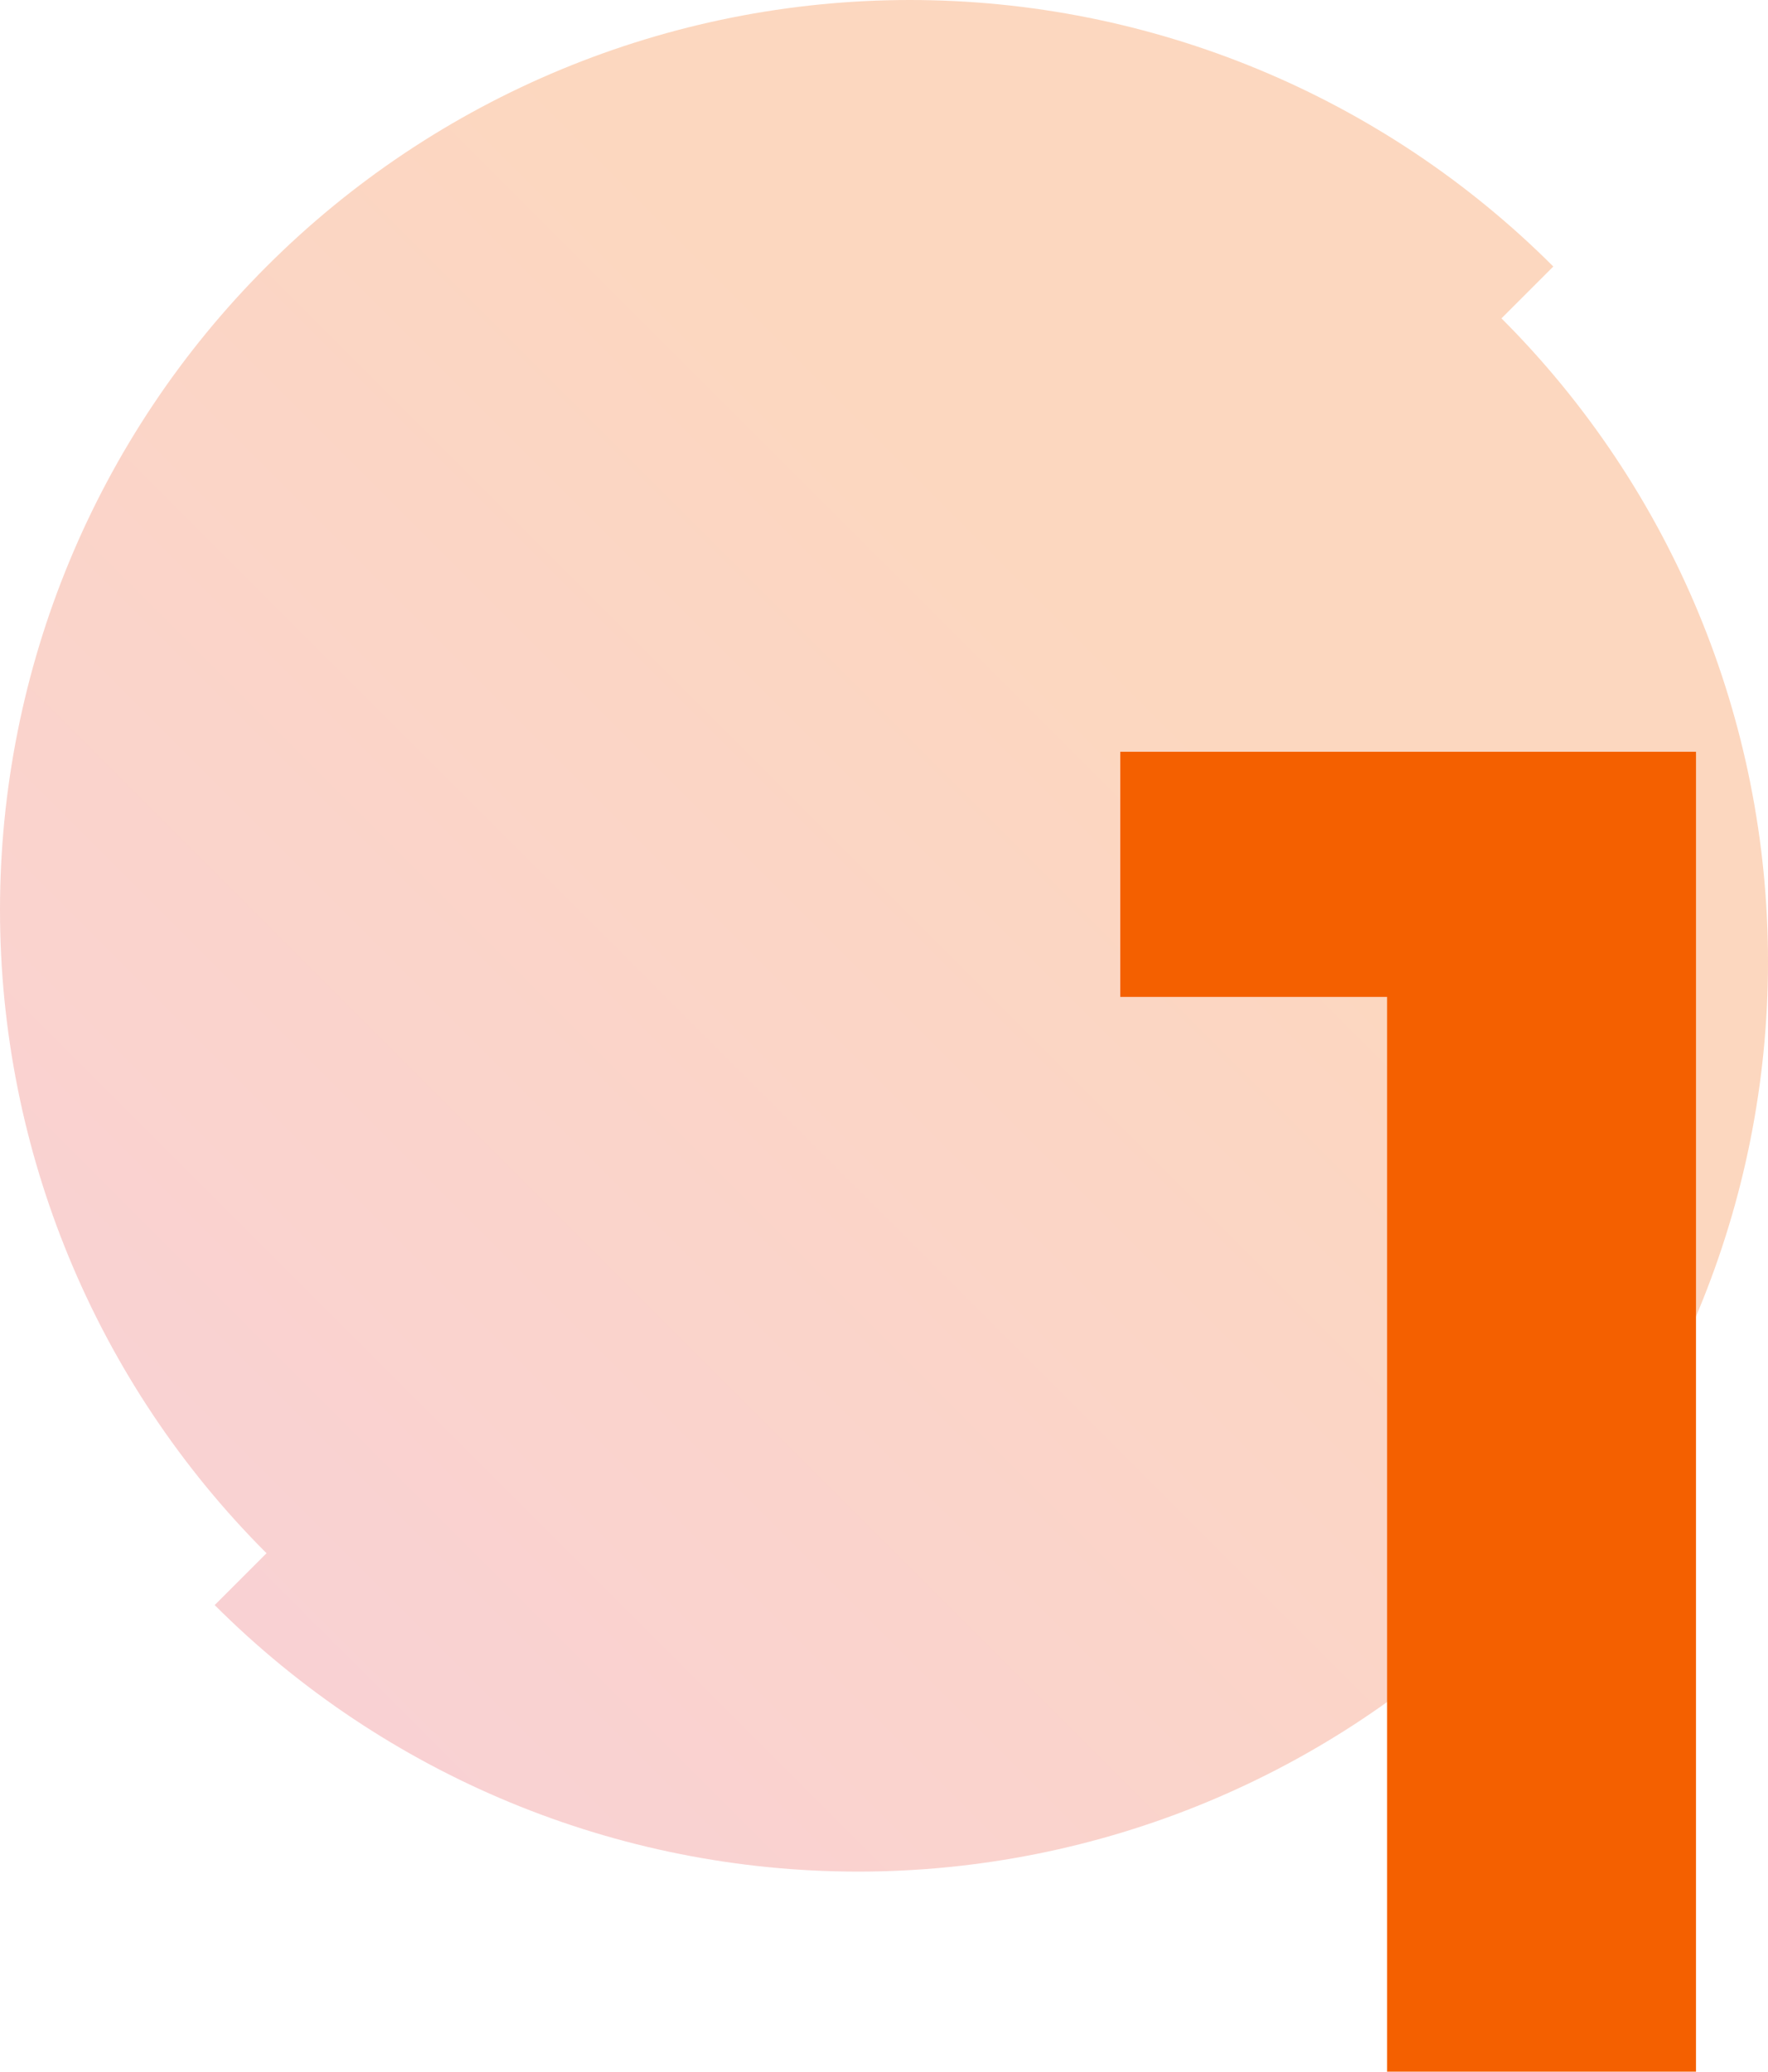 <?xml version="1.0" encoding="UTF-8"?>
<svg id="Layer_1" xmlns="http://www.w3.org/2000/svg" version="1.1" xmlns:xlink="http://www.w3.org/1999/xlink" viewBox="0 0 130.61 153.06">
  <!-- Generator: Adobe Illustrator 29.6.1, SVG Export Plug-In . SVG Version: 2.1.1 Build 9)  -->
  <defs>
    <style>
      .st0 {
        fill: #f46000;
      }

      .st1 {
        fill: url(#linear-gradient);
        isolation: isolate;
        opacity: .25;
      }
    </style>
    <linearGradient id="linear-gradient" x1="114.75" y1="180.52" x2="15.86" y2="81.62" gradientTransform="translate(0 200.2) scale(1 -1)" gradientUnits="userSpaceOnUse">
      <stop offset=".3" stop-color="#f46000"/>
      <stop offset="1" stop-color="#e84952"/>
    </linearGradient>
  </defs>
  <path class="st1" d="M0,67.22c0,17.83,7.08,34.93,19.69,47.53l-3.83,3.83c12.61,12.61,29.7,19.69,47.53,19.69s34.93-7.08,47.53-19.69c12.61-12.61,19.69-29.7,19.69-47.53s-7.08-34.93-19.69-47.53l3.83-3.83C102.14,7.08,85.05,0,67.22,0S32.29,7.08,19.69,19.69C7.08,32.29,0,49.39,0,67.22Z"/>
  <path class="st0" d="M102.47,153.06V63.9l9.86,9.75h-29.57v-18.11h42.53v97.51h-22.81Z"/>
</svg>